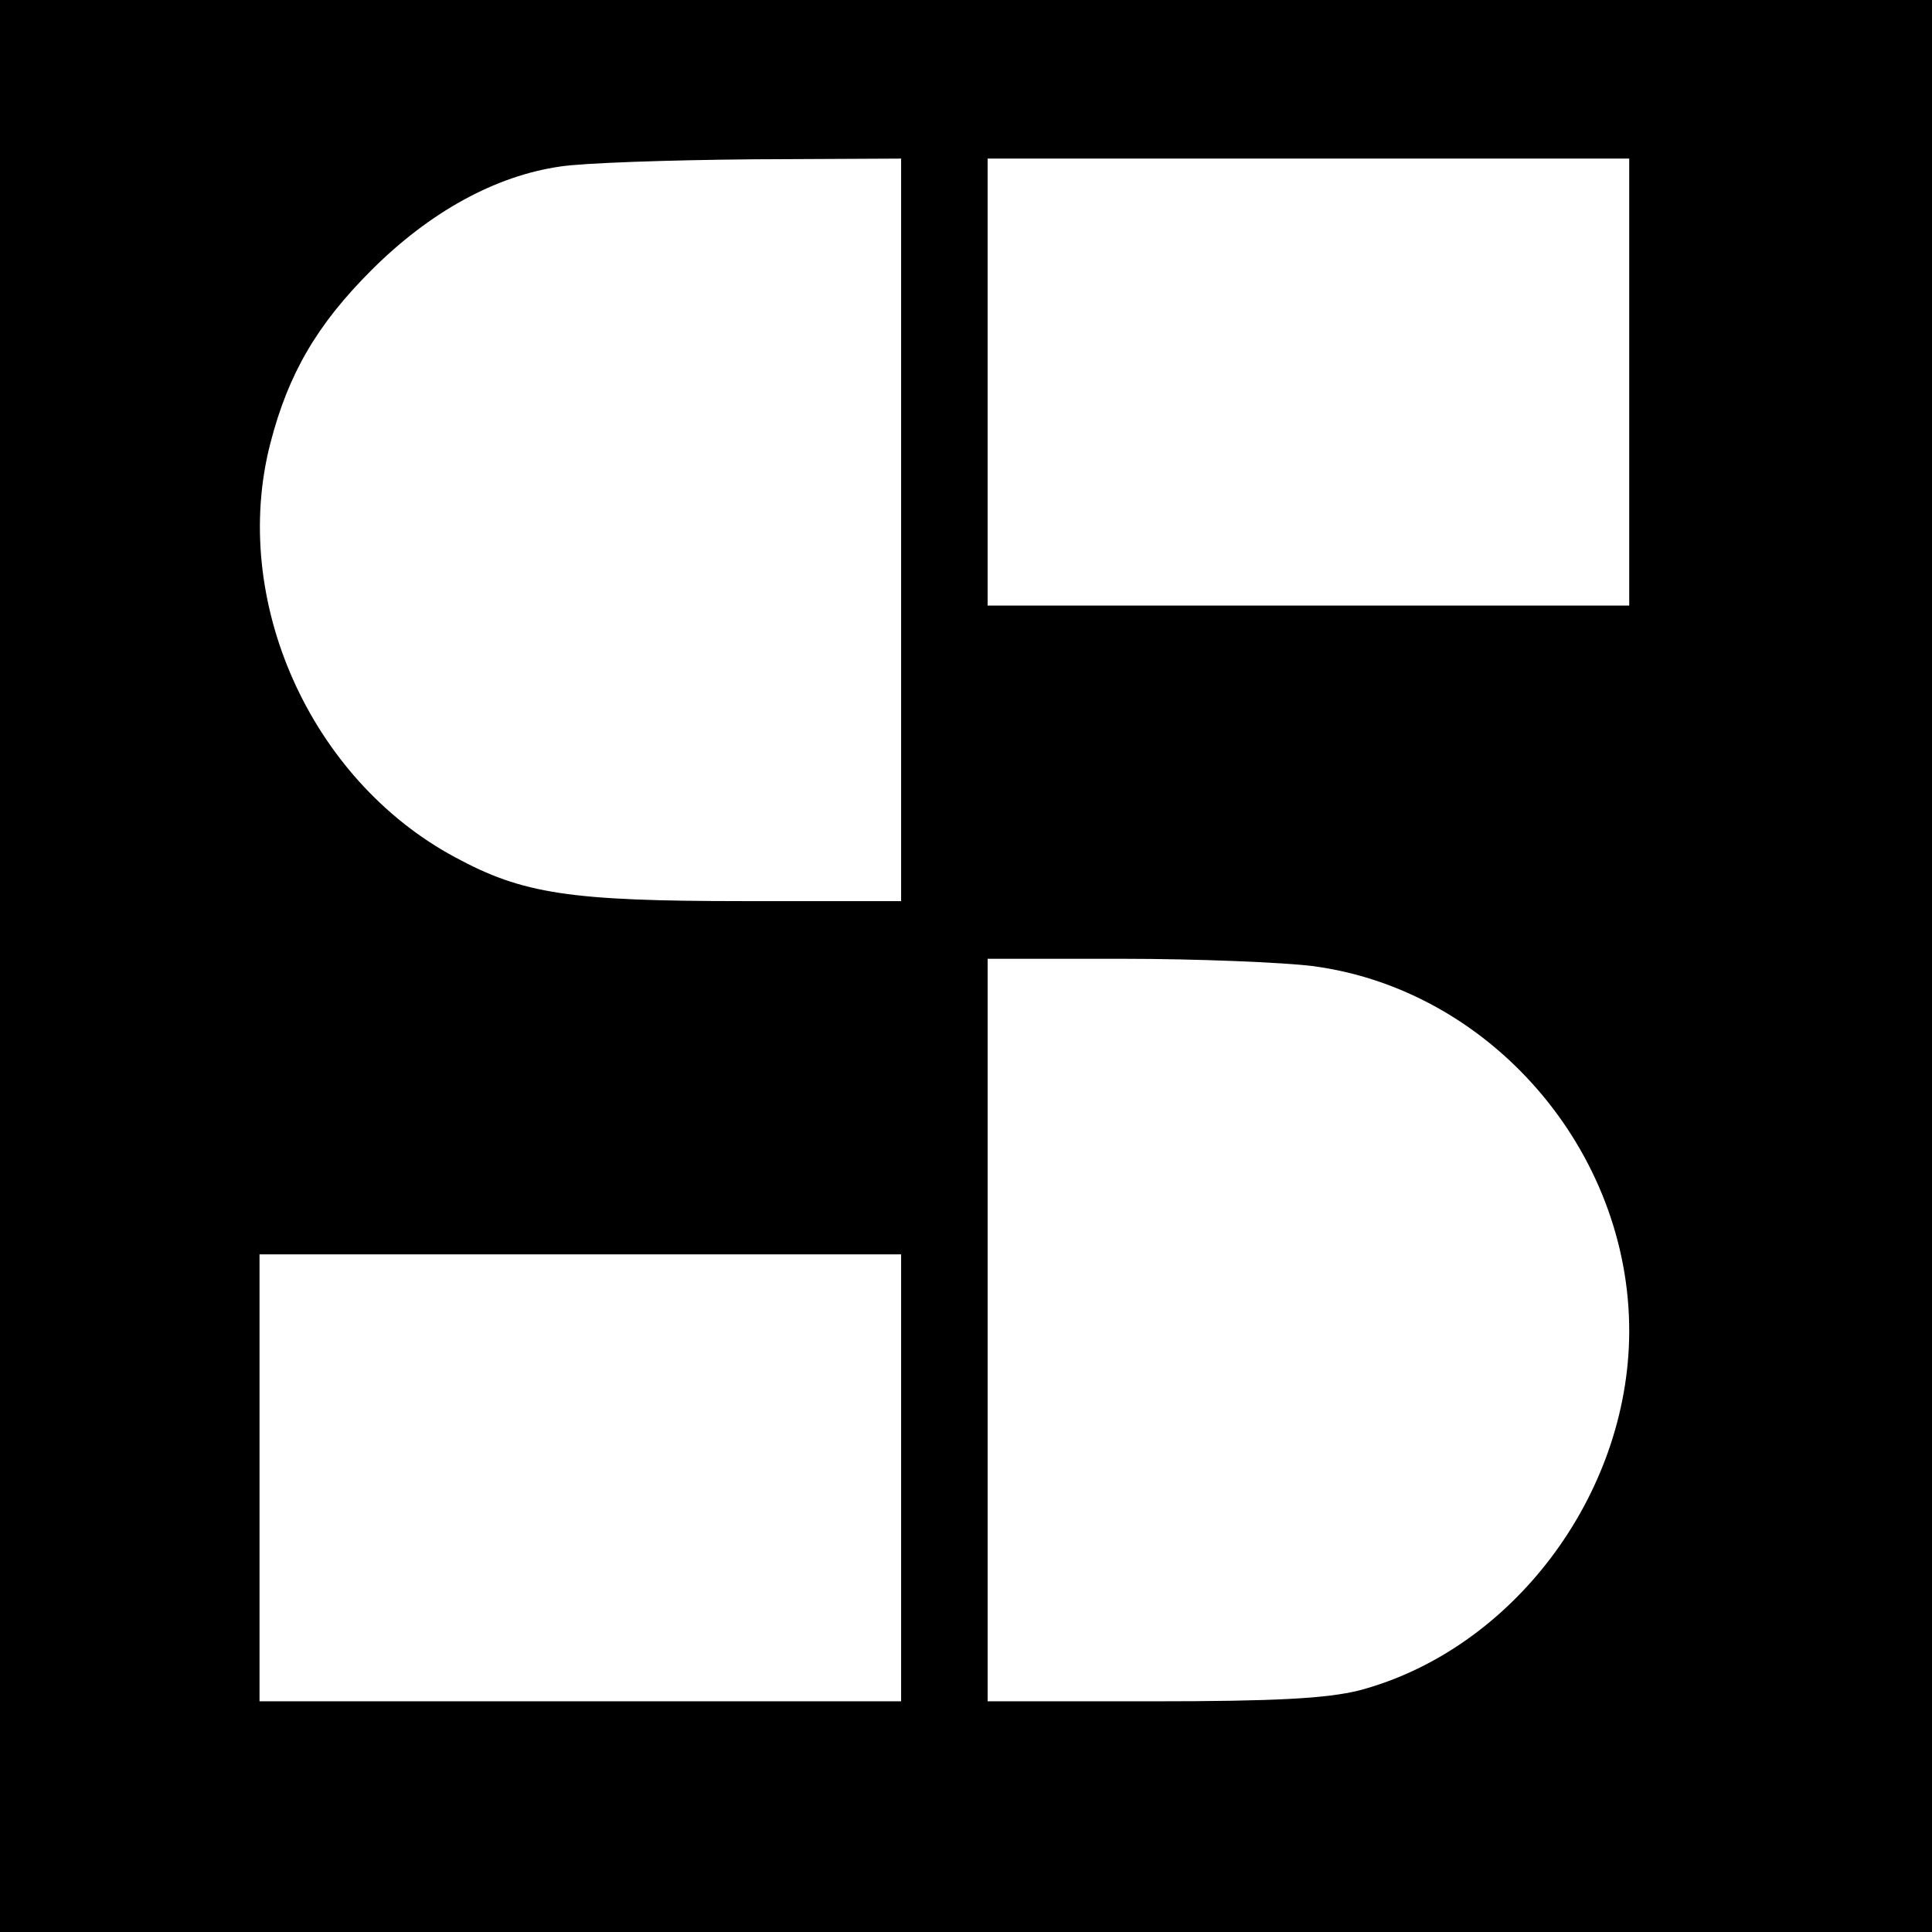 <?xml version="1.0" standalone="no"?>
<!DOCTYPE svg PUBLIC "-//W3C//DTD SVG 20010904//EN"
 "http://www.w3.org/TR/2001/REC-SVG-20010904/DTD/svg10.dtd">
<svg version="1.0" xmlns="http://www.w3.org/2000/svg"
 width="268pt" height="268pt" viewBox="0 0 268 268"
 preserveAspectRatio="xMidYMid meet">
<g transform="translate(0,268) scale(0.1,-0.1)"
fill="#000000" stroke="none">
<path d="M0 1340 l0 -1340 1340 0 1340 0 0 1340 0 1340 -1340 0 -1340 0 0
-1340z m1250 605 l0 -515 -217 0 c-243 0 -308 10 -402 61 -201 108 -312 357
-256 574 25 97 65 165 140 240 81 81 172 131 262 144 32 5 151 9 266 10 l207
1 0 -515z m1010 205 l0 -310 -445 0 -445 0 0 310 0 310 445 0 445 0 0 -310z
m-440 -810 c247 -32 441 -256 440 -508 -1 -227 -163 -441 -375 -497 -45 -11
-114 -15 -287 -15 l-228 0 0 515 0 515 188 0 c103 0 221 -5 262 -10z m-570
-710 l0 -310 -445 0 -445 0 0 310 0 310 445 0 445 0 0 -310z"/>
</g>
</svg>
